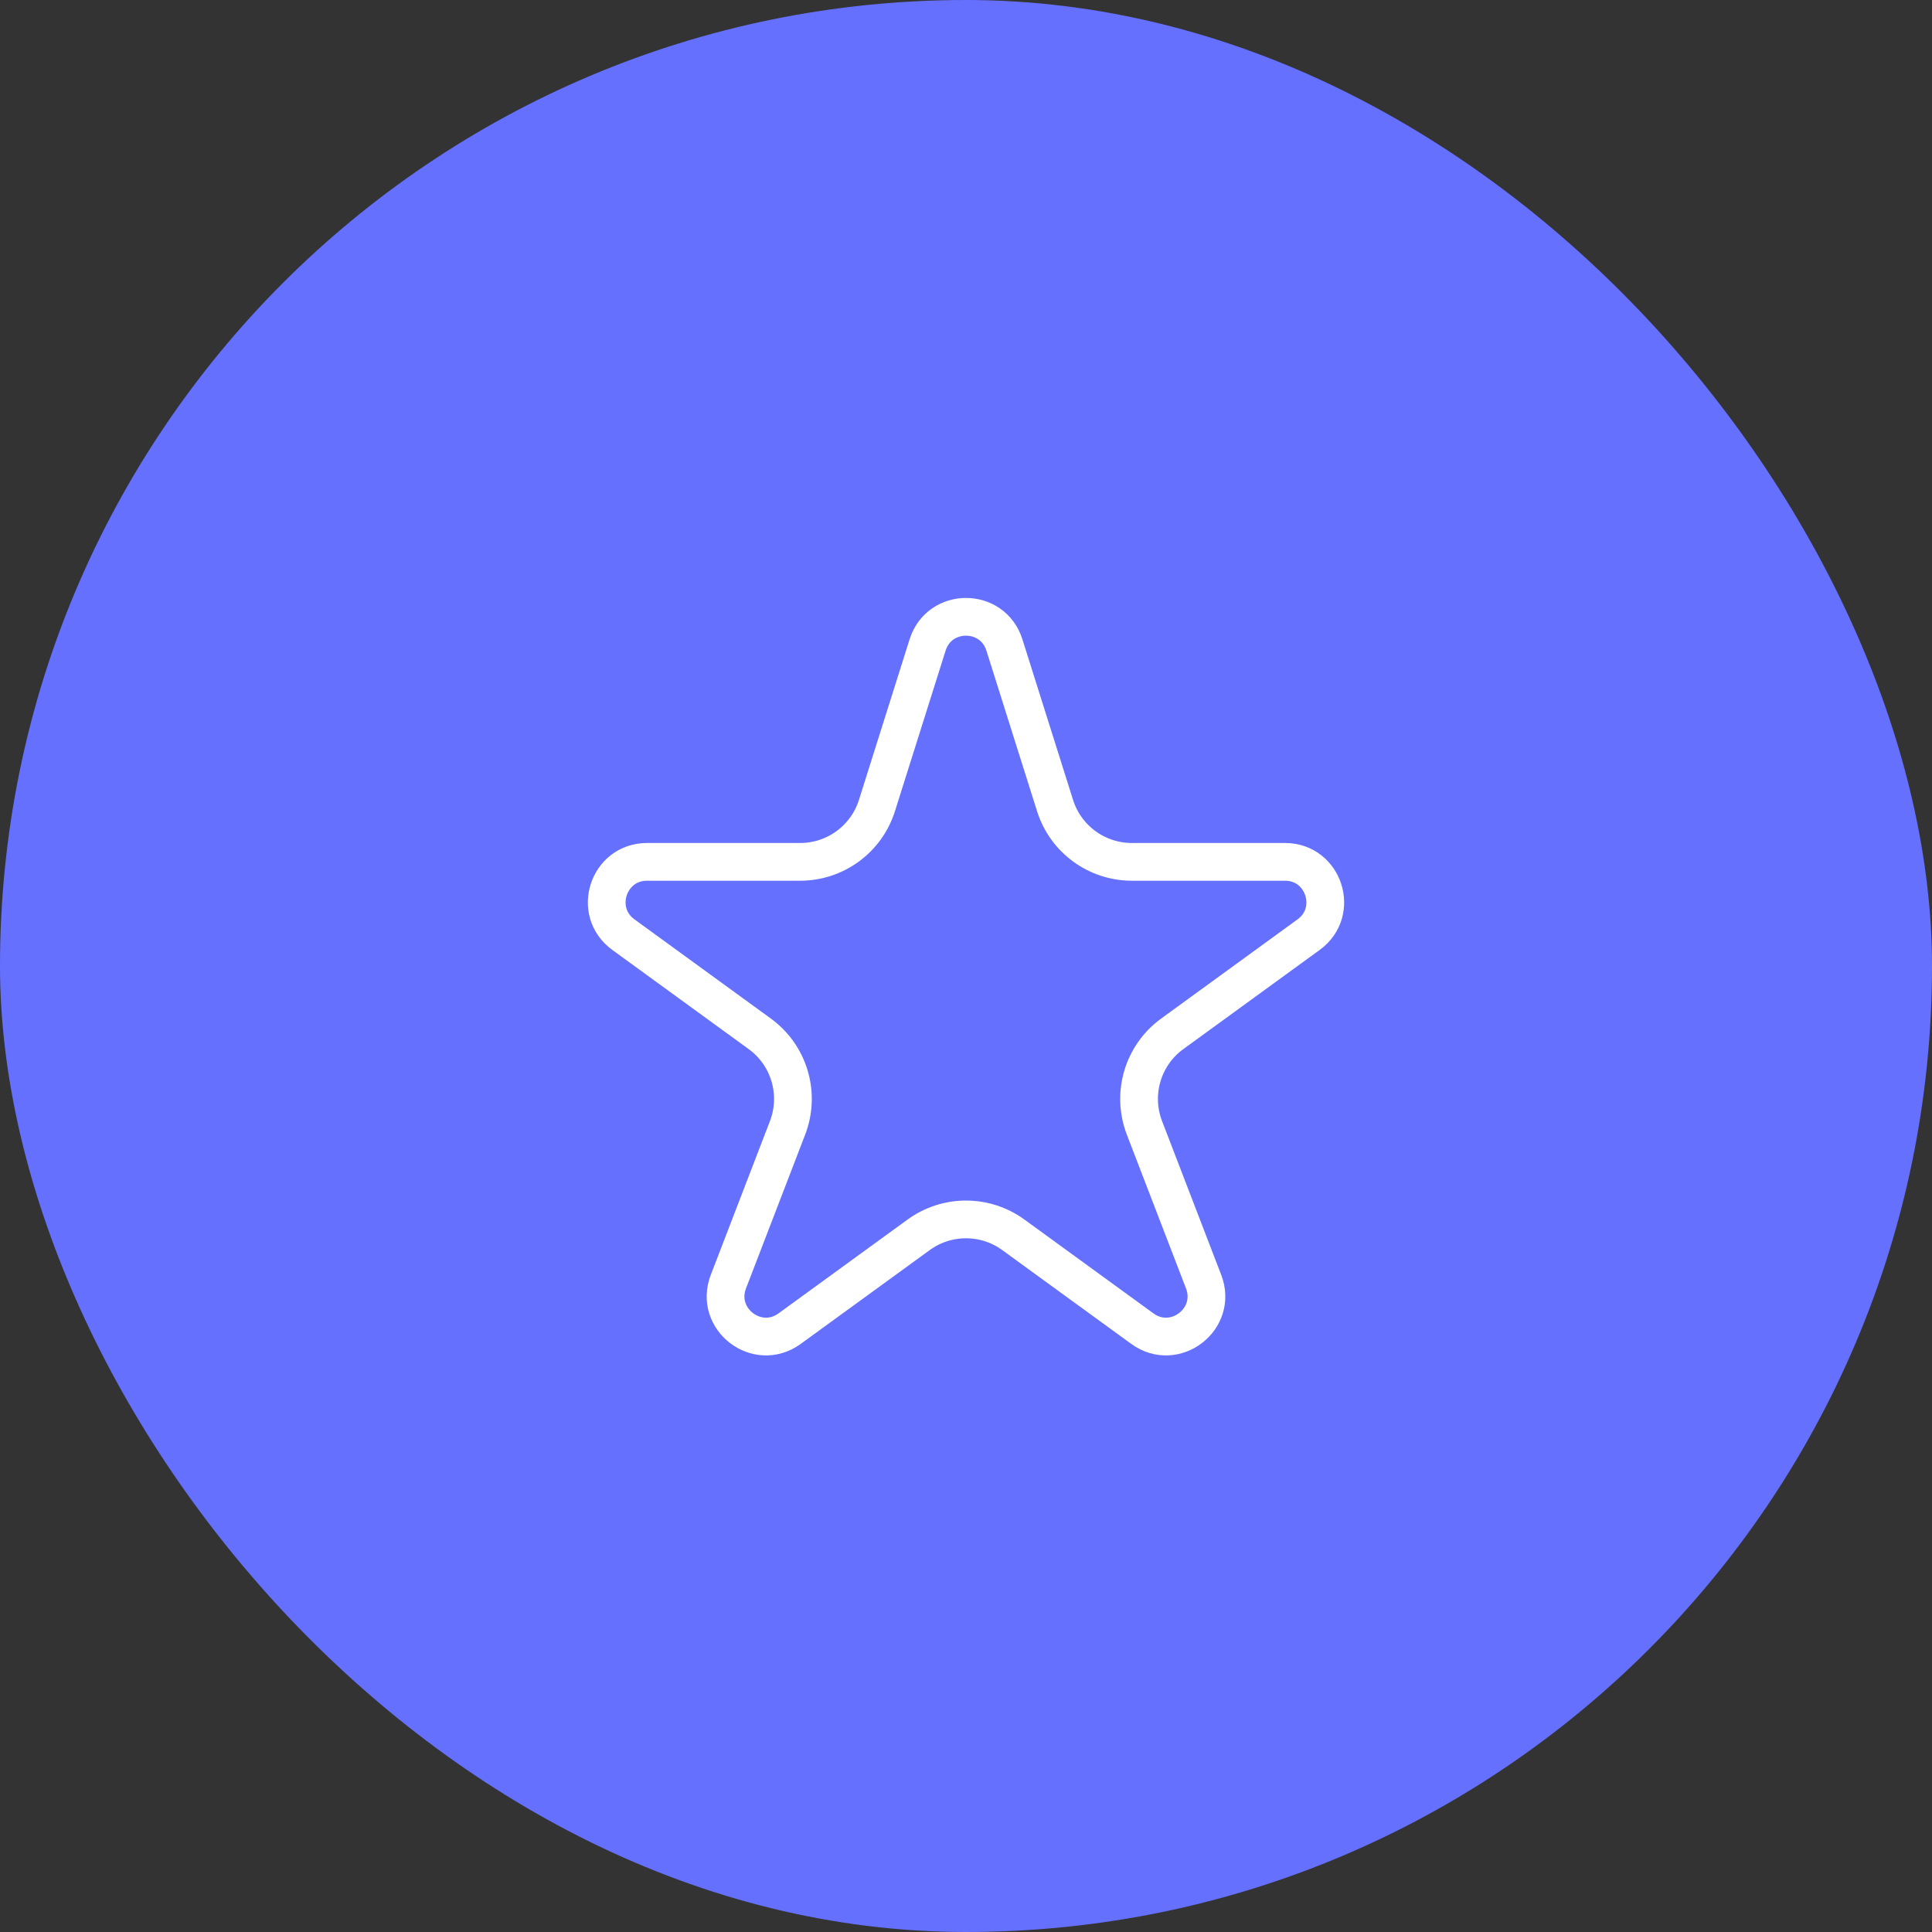 <svg width="64" height="64" viewBox="0 0 64 64" fill="none" xmlns="http://www.w3.org/2000/svg">
<rect x="0" y="0" width="64" height="64" fill="#333333" stroke="none"/>
<rect width="64" height="64" rx="32" fill="#6570FF"/>
<path d="M43.35 30.961C44.394 30.202 43.857 28.55 42.566 28.55H37.493C36.329 28.55 35.3 27.795 34.95 26.685L33.272 21.365C32.88 20.122 31.12 20.122 30.728 21.365L29.05 26.685C28.7 27.795 27.671 28.55 26.507 28.55H21.434C20.143 28.55 19.606 30.202 20.65 30.961L25.168 34.247C26.145 34.956 26.522 36.234 26.089 37.361L24.129 42.456C23.652 43.696 25.083 44.795 26.157 44.013L30.431 40.905C31.366 40.225 32.633 40.225 33.568 40.905L37.842 44.013C38.916 44.795 40.348 43.696 39.871 42.456L37.911 37.361C37.478 36.234 37.855 34.956 38.832 34.247L43.35 30.961Z" stroke="white" stroke-width="1.25" stroke-linecap="round"/>
</svg>
